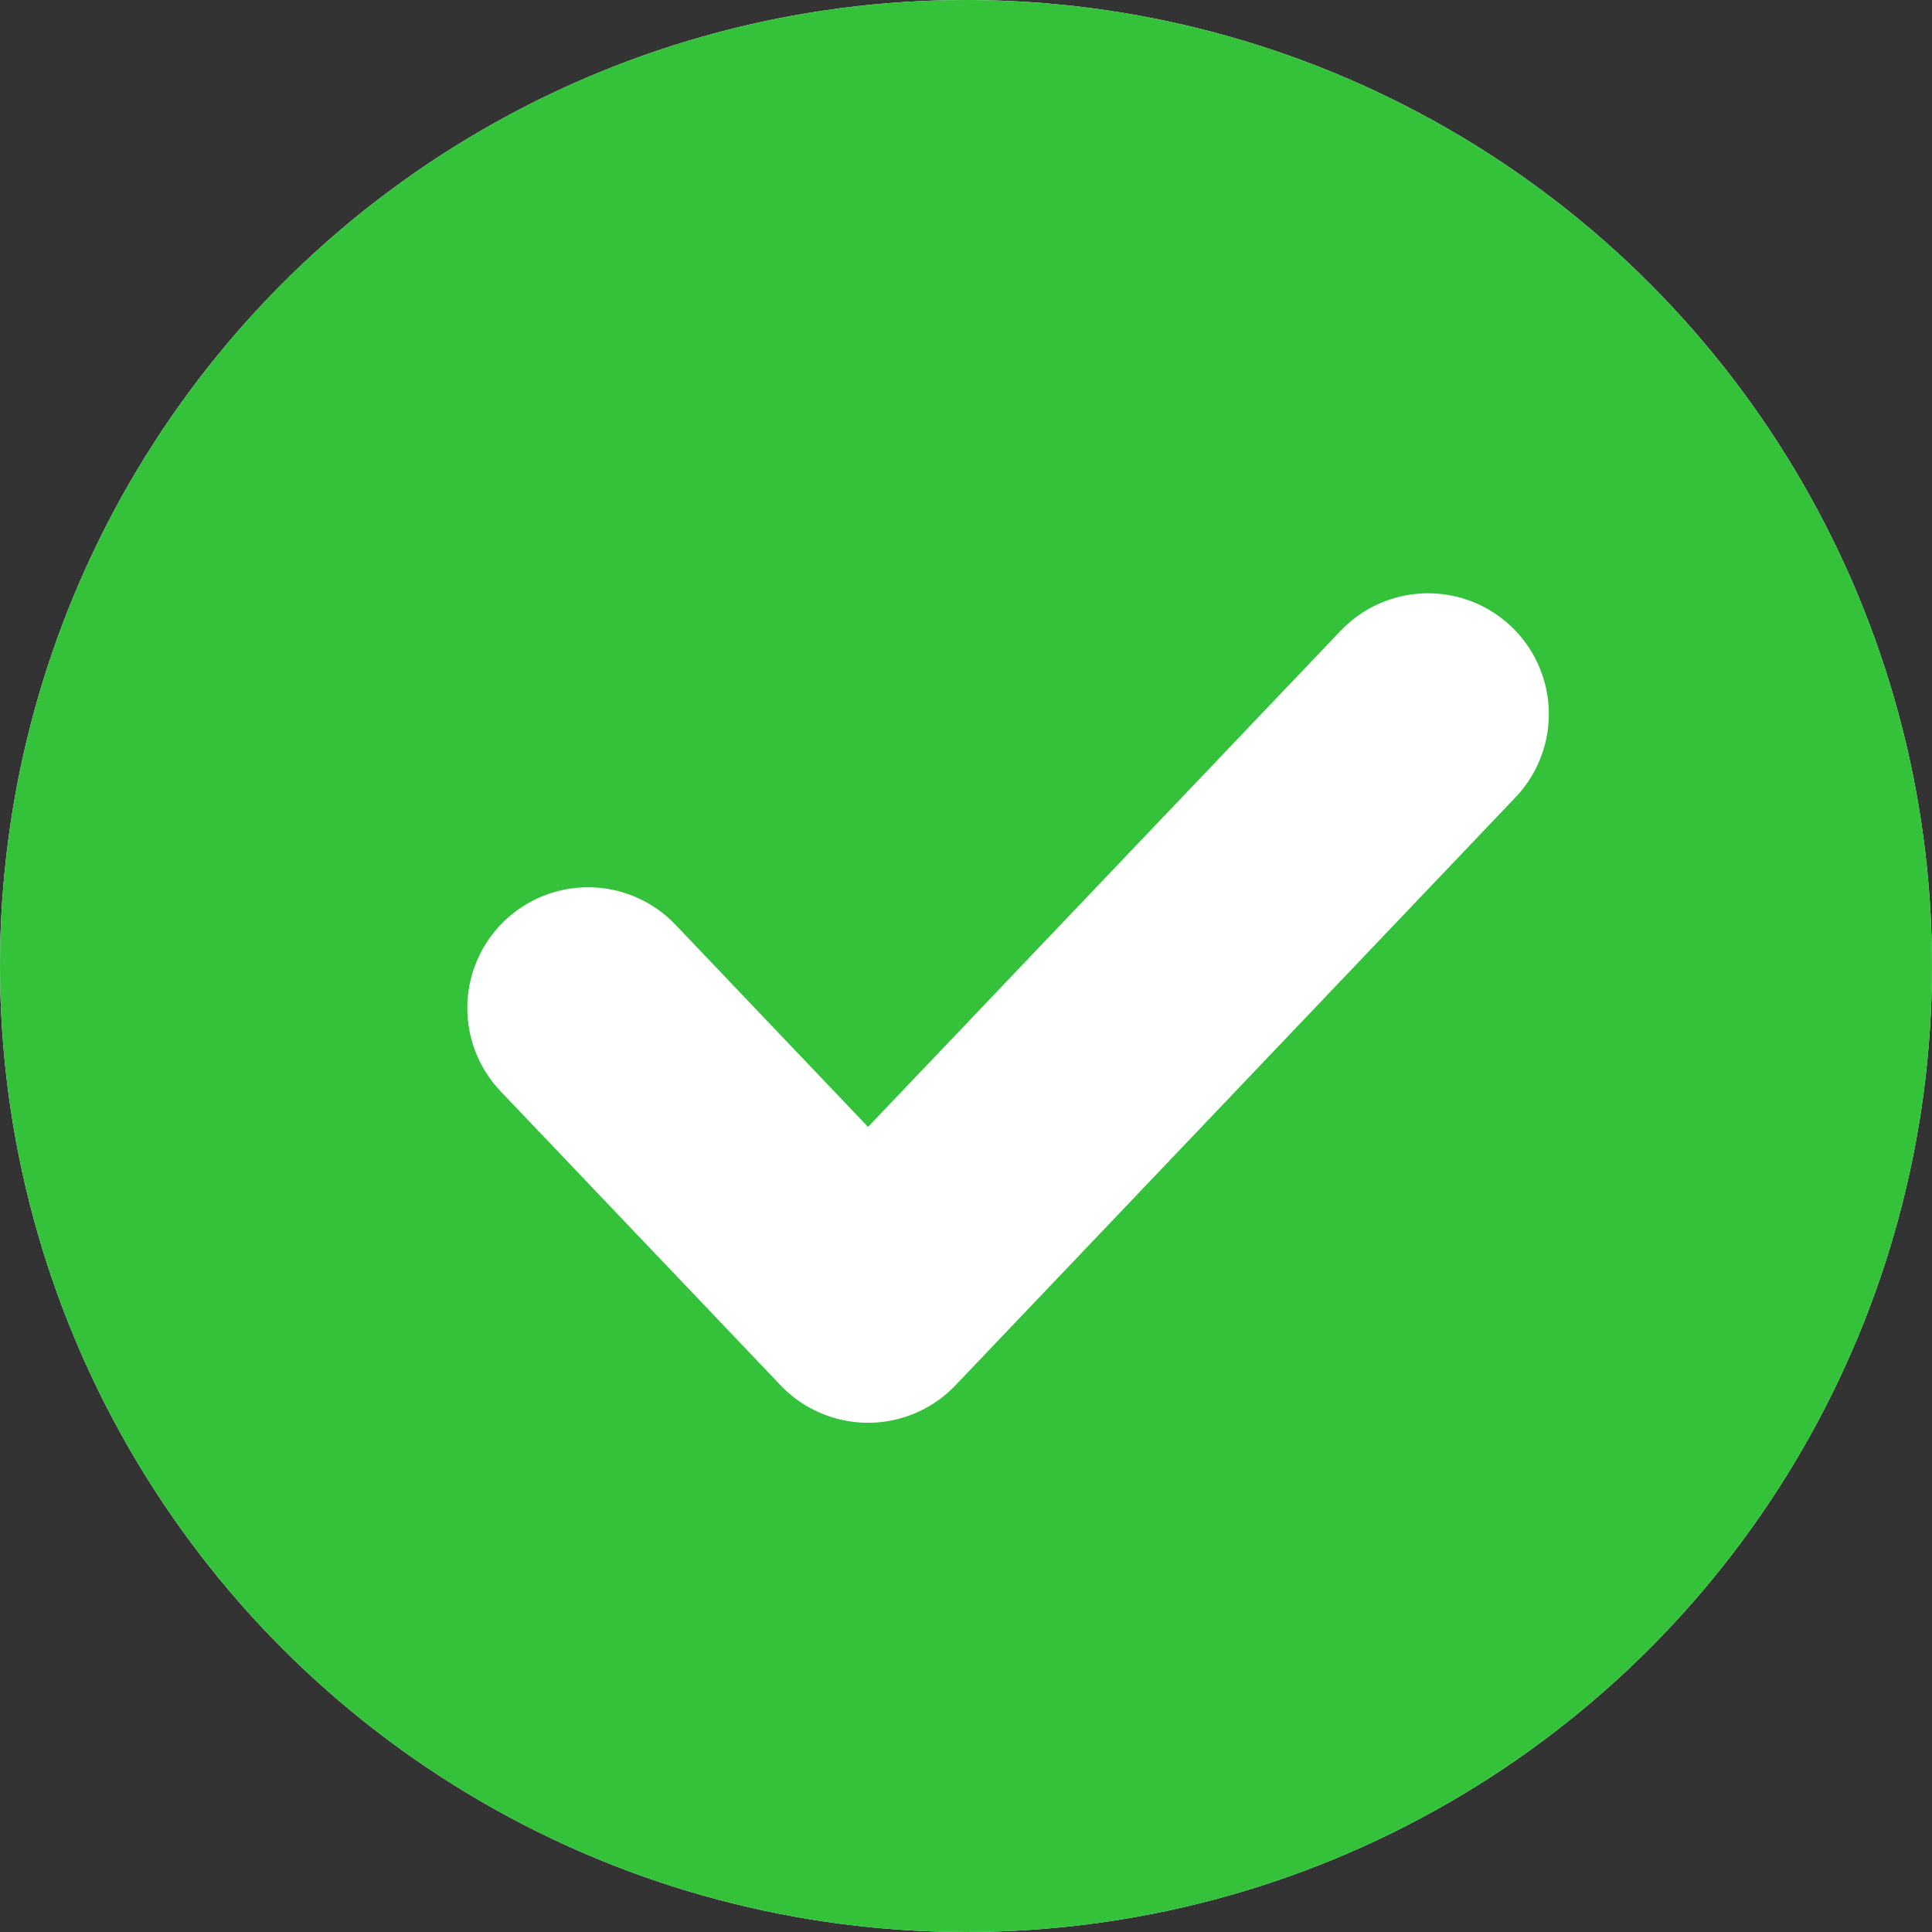 <svg xmlns="http://www.w3.org/2000/svg" width="14" height="14" fill="none" viewBox="0 0 24 24">
    <rect x="0" y="0" width="24" height="24" fill="#333333" stroke="none"/>
    <circle cx="12" cy="12" r="12" fill="#E8FDFF"/>
    <circle cx="12" cy="12" r="12" fill="#35c23b"/>
    <path stroke="#fff" stroke-linecap="round" stroke-linejoin="round" stroke-miterlimit="10" stroke-width="3" d="M7.305 12.522l3.478 3.652L17.74 8.87"/>
</svg>
